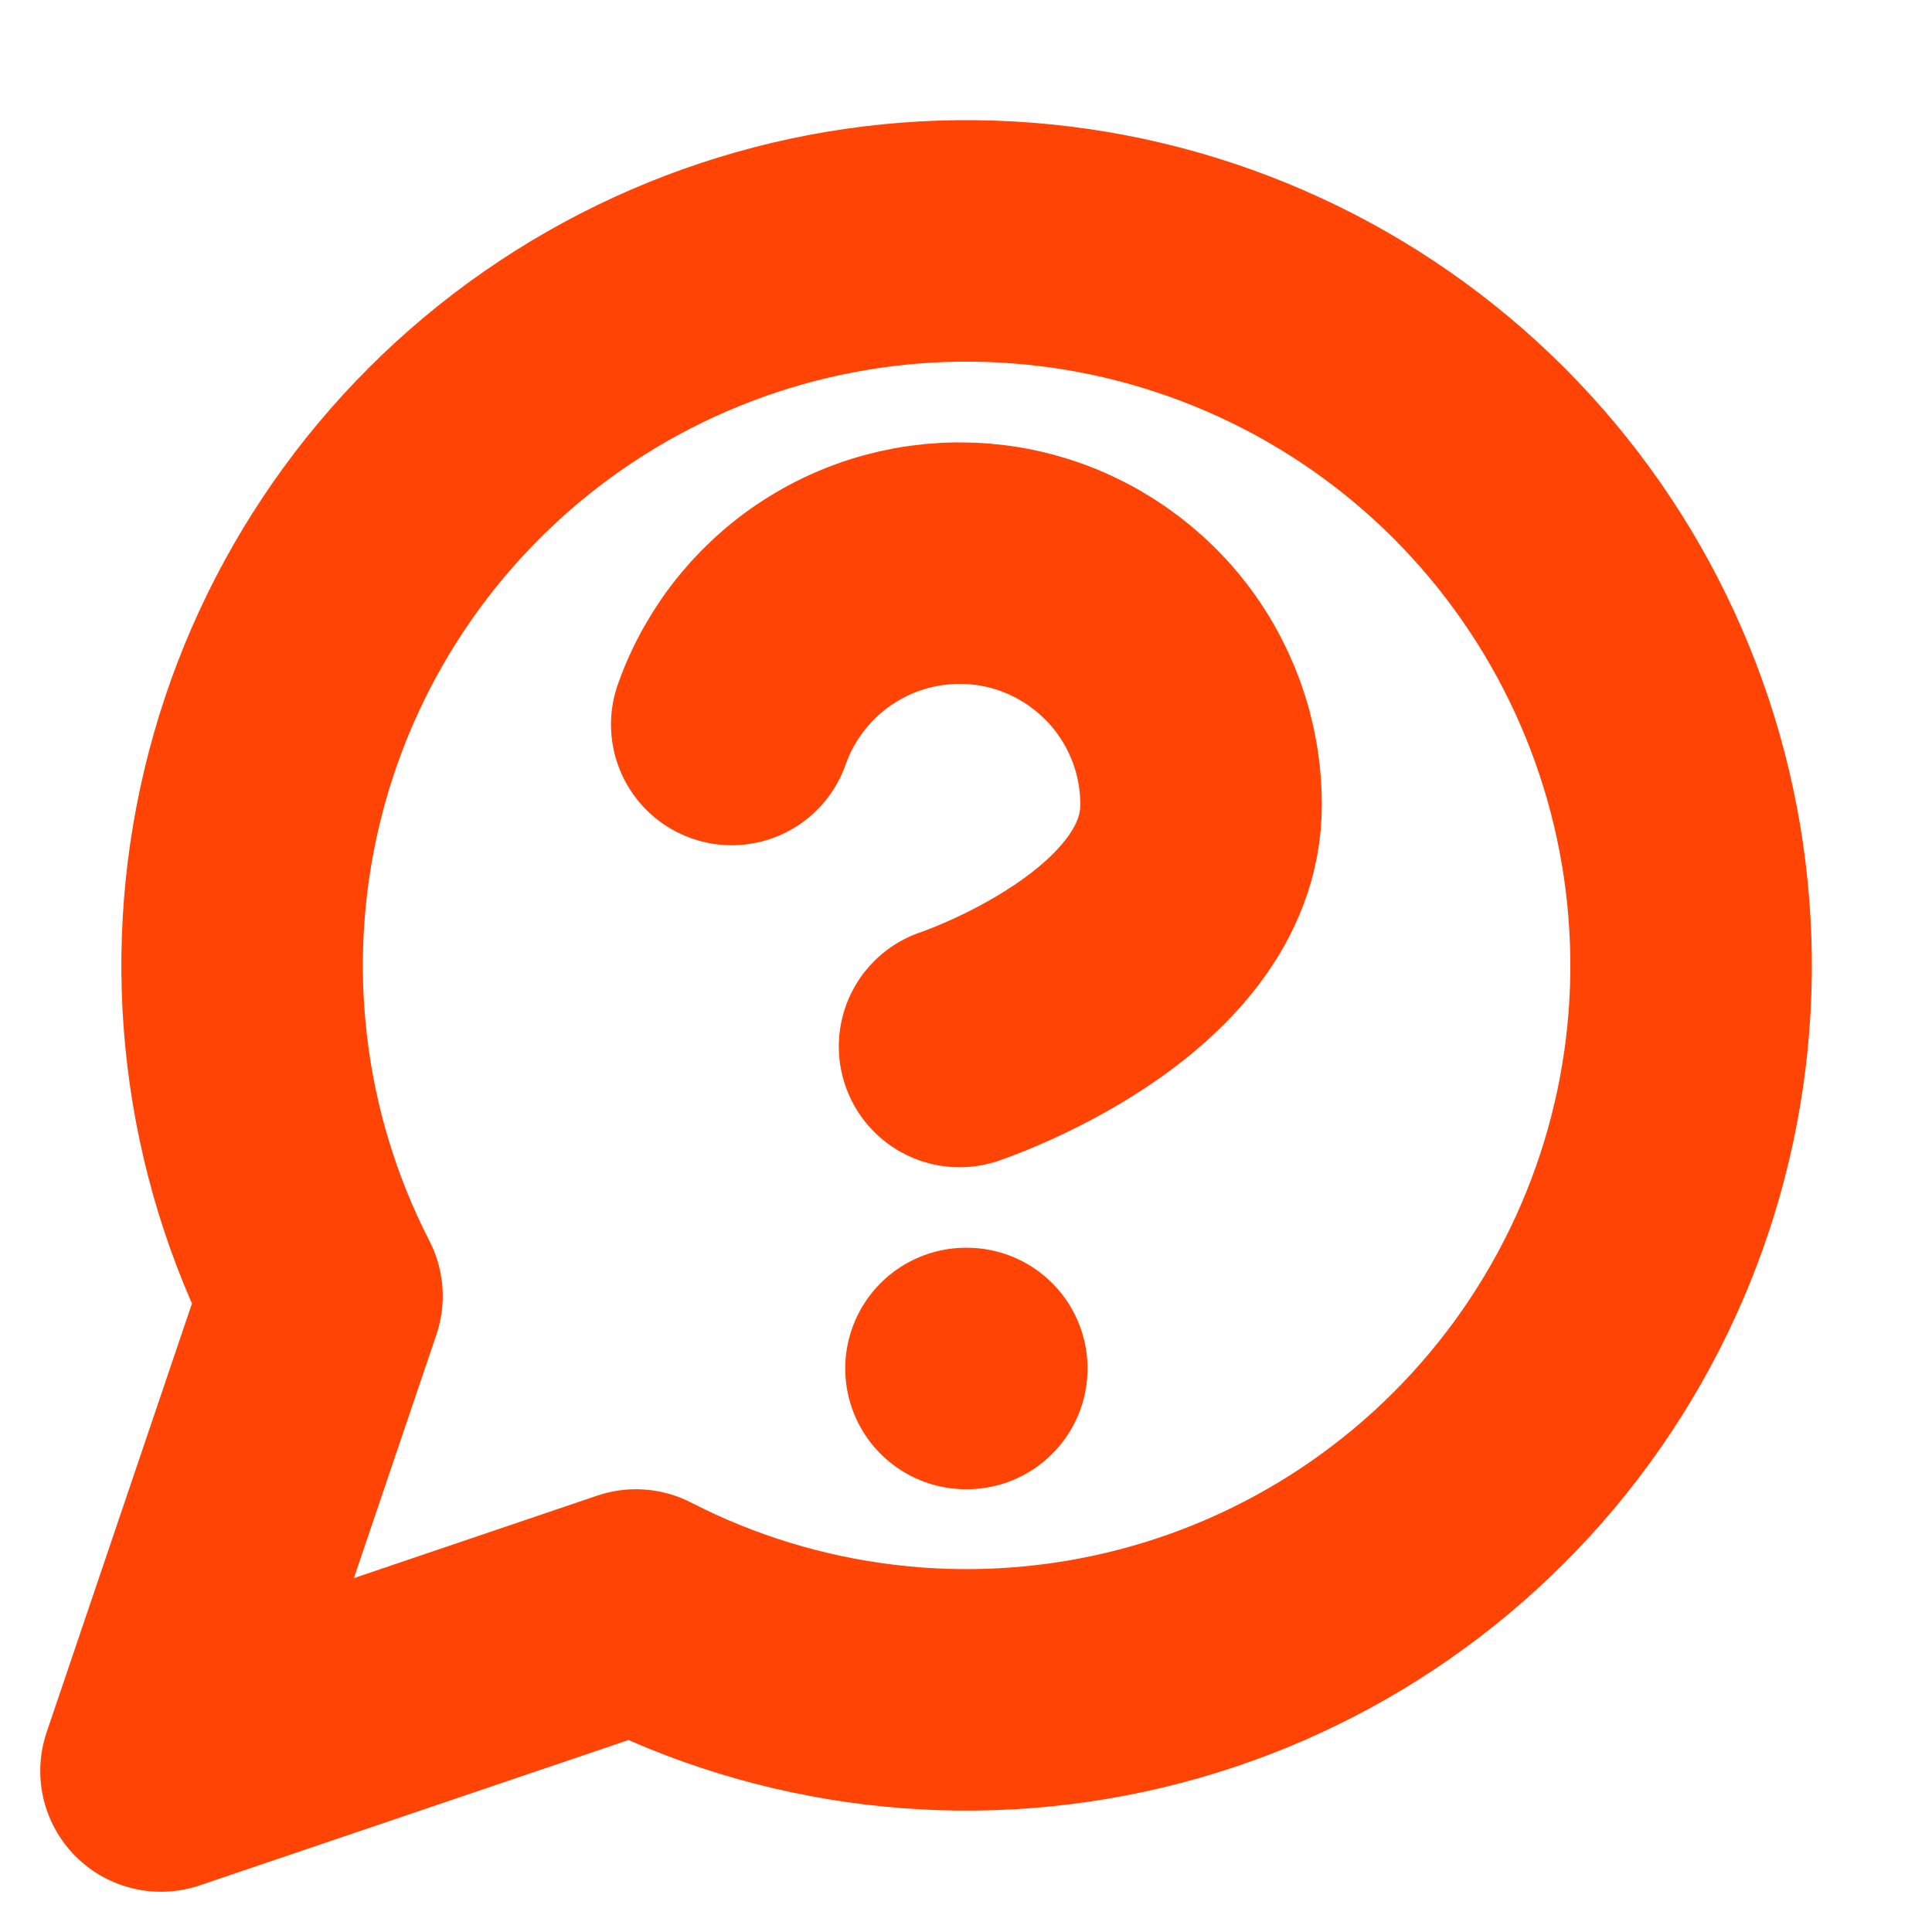 <svg width="12" height="12" viewBox="0 0 12 12" fill="none" xmlns="http://www.w3.org/2000/svg">
<g clip-path="url(#clip0_725_24079)">
<path d="M4.545 4.5C4.663 4.166 4.895 3.884 5.2 3.705C5.505 3.525 5.864 3.46 6.214 3.519C6.563 3.579 6.879 3.761 7.108 4.032C7.336 4.303 7.461 4.646 7.46 5C7.46 6 5.96 6.5 5.96 6.5M6 8.5H6.005M3.95 10C4.904 10.49 6.002 10.622 7.045 10.374C8.089 10.126 9.009 9.513 9.641 8.646C10.273 7.779 10.574 6.715 10.49 5.646C10.407 4.577 9.944 3.573 9.186 2.814C8.428 2.056 7.423 1.593 6.354 1.51C5.285 1.426 4.221 1.728 3.354 2.359C2.487 2.991 1.874 3.911 1.626 4.955C1.378 5.998 1.51 7.096 2 8.05L1 11L3.95 10Z" stroke="#FF4405" stroke-width="1.5" stroke-linecap="round" stroke-linejoin="round"/>
</g>
<defs>
<clipPath id="clip0_725_24079">
<rect width="12" height="12" fill="white"/>
</clipPath>
</defs>
</svg>
